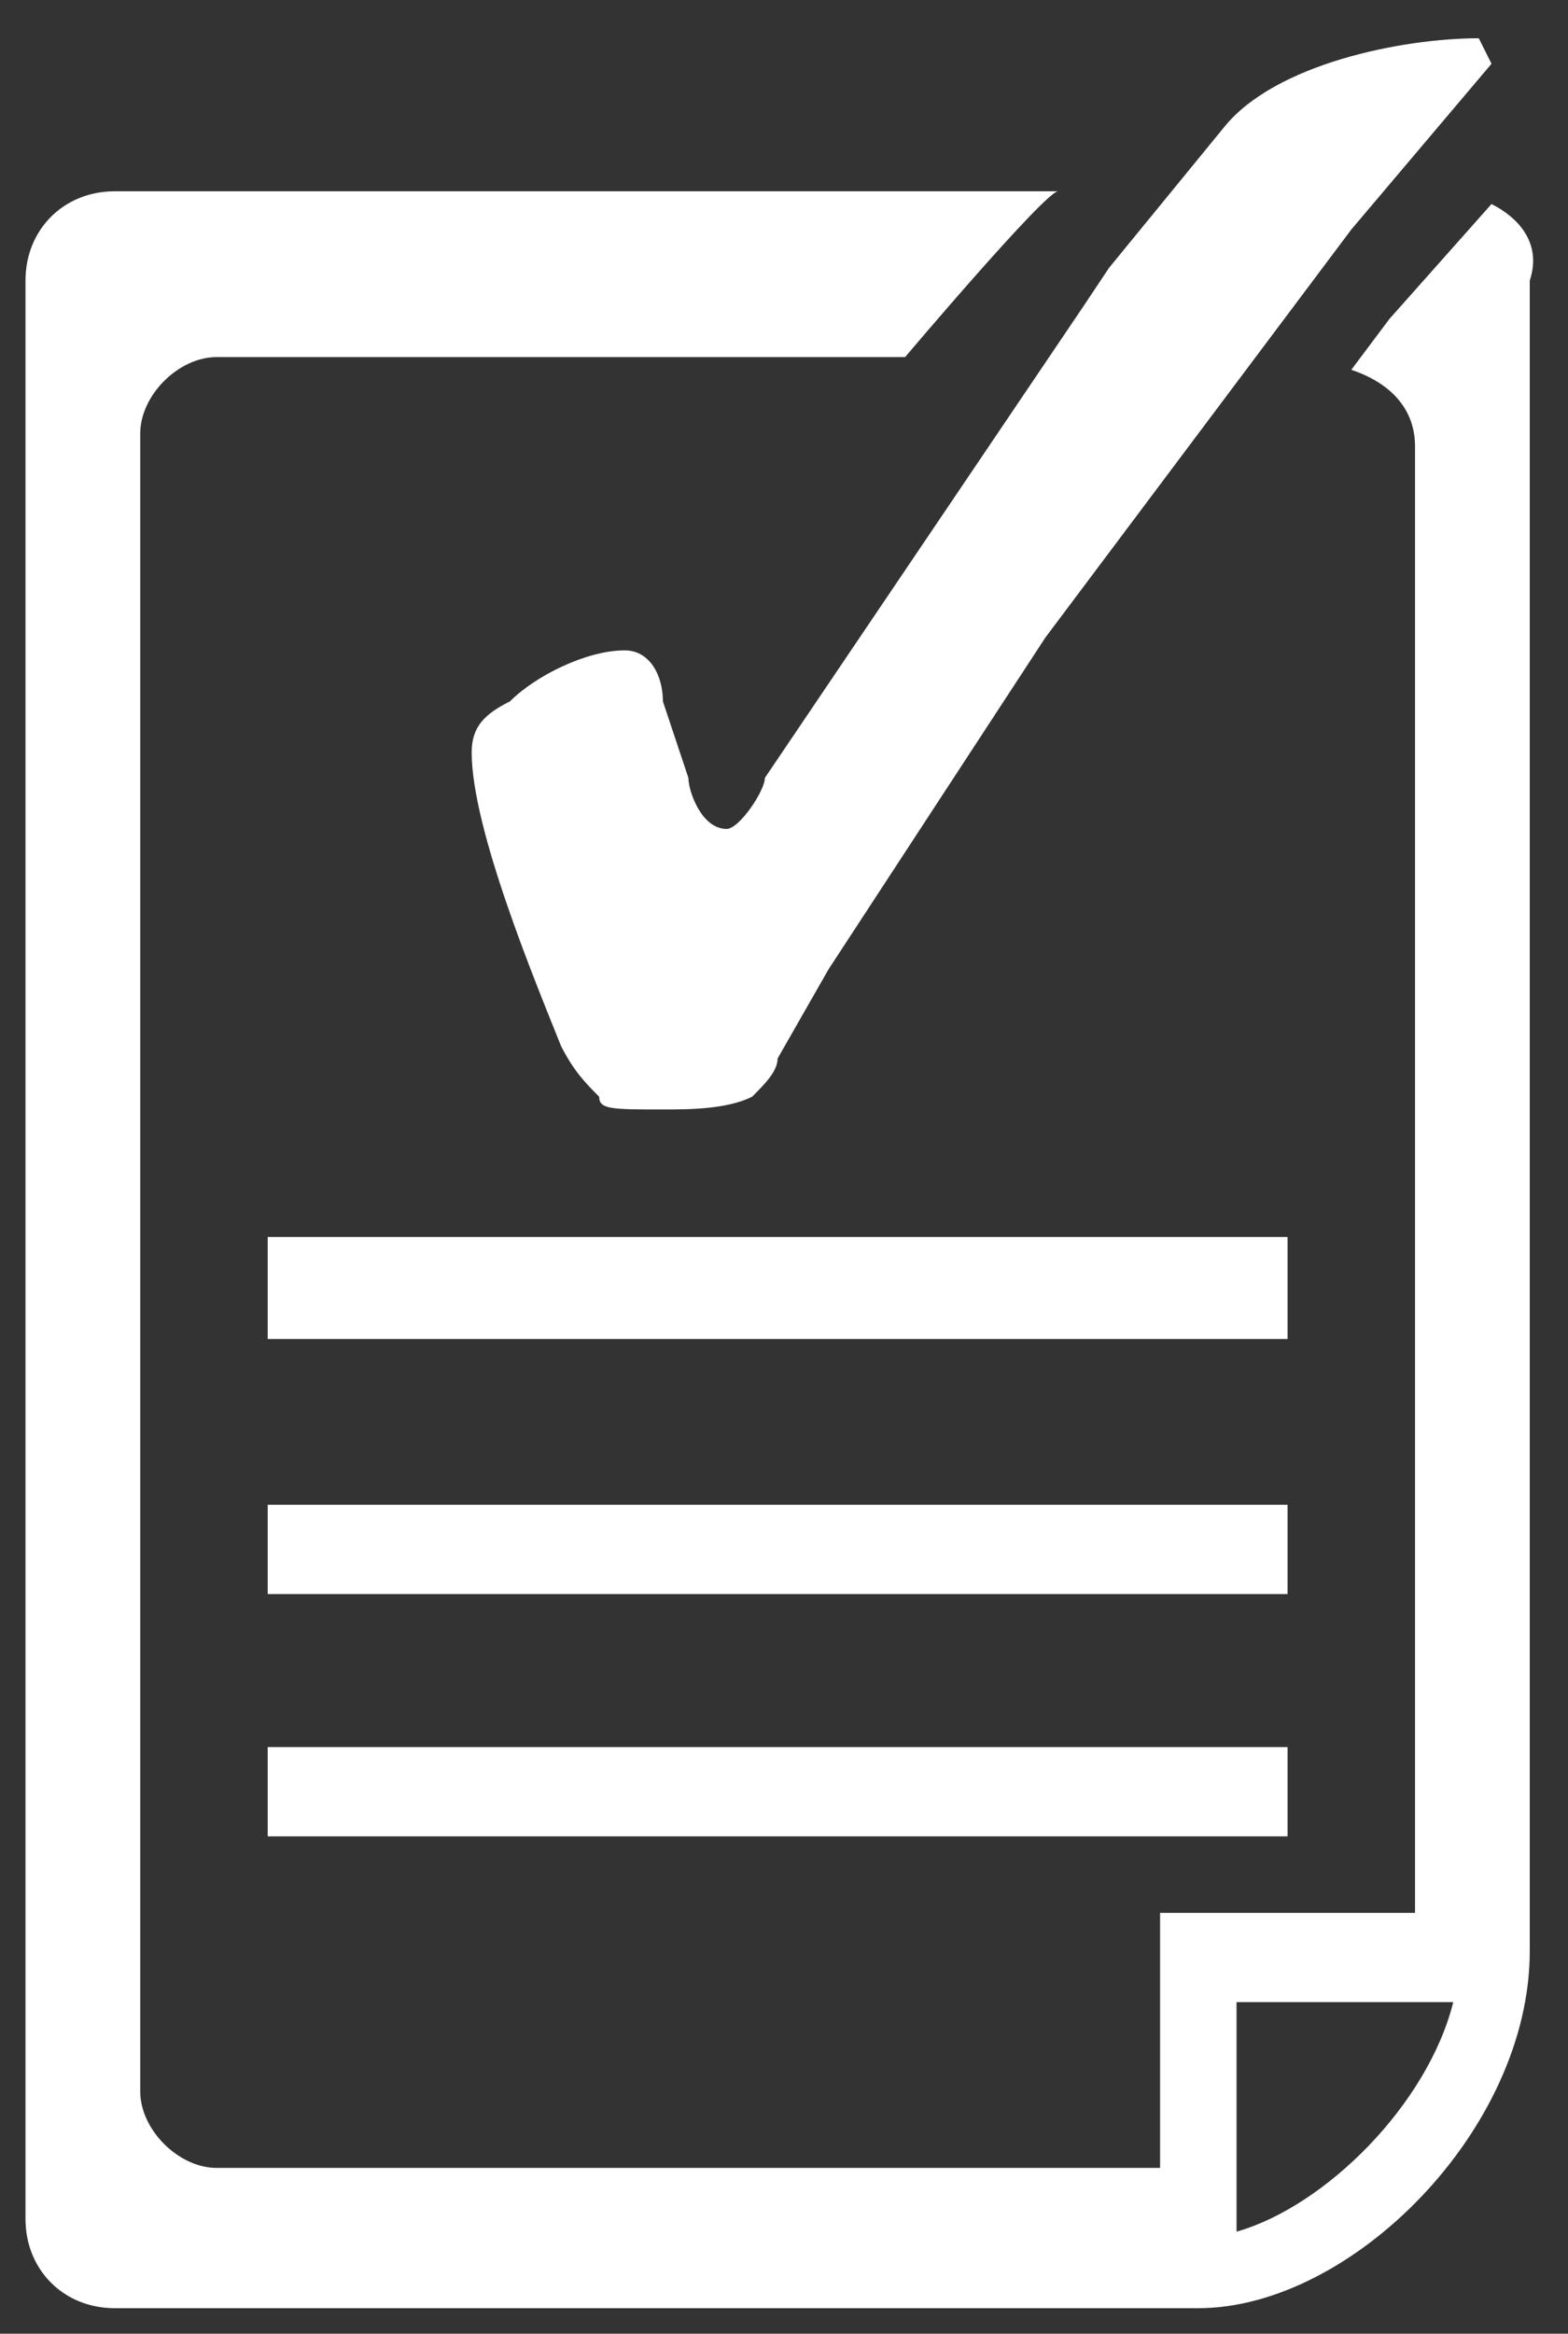 <?xml version="1.0" encoding="utf-8"?>
<!-- Generator: Adobe Illustrator 26.0.1, SVG Export Plug-In . SVG Version: 6.00 Build 0)  -->
<svg version="1.1" xmlns="http://www.w3.org/2000/svg" xmlns:xlink="http://www.w3.org/1999/xlink" x="0px" y="0px"
	 viewBox="0 0 12.3 18.3" style="enable-background:new 0 0 12.3 18.3;" xml:space="preserve">
<rect x="0" y="0" width="12.3" height="18.3" fill="#333333" stroke="none"/>
<style type="text/css">
	.st0{fill-rule:evenodd;clip-rule:evenodd;fill:#005884;}
	.st1{fill-rule:evenodd;clip-rule:evenodd;fill:#0073BA;}
	.st2{fill:#0073BA;}
	.st3{fill:#FCFCFC;}
	.st4{fill-rule:evenodd;clip-rule:evenodd;fill:url(#SVGID_1_);}
	.st5{fill-rule:evenodd;clip-rule:evenodd;fill:url(#SVGID_00000098189962843380700920000005140975761098660751_);}
	.st6{fill:#FFFFFF;}
	.st7{fill:url(#SVGID_00000176735015960233674540000017908091764179682693_);}
	.st8{fill-rule:evenodd;clip-rule:evenodd;fill:url(#SVGID_00000140016338102985244450000011960734516263845031_);}
	.st9{fill:url(#SVGID_00000085965355883144051420000002231128161431767426_);}
	
		.st10{fill-rule:evenodd;clip-rule:evenodd;fill:url(#SVGID_00000136384006506697340350000013983847383692382888_);stroke:url(#SVGID_00000050621753750379840090000015387497088763645099_);stroke-miterlimit:10;}
	.st11{fill:url(#SVGID_00000005969487150674369260000008977454553804999304_);}
	.st12{fill-rule:evenodd;clip-rule:evenodd;fill:url(#SVGID_00000056417235732099095540000015631336186978798000_);}
	.st13{fill:url(#SVGID_00000176739027059350224150000001075700024876480137_);}
	.st14{fill:#AD2E91;}
	.st15{fill:#99C3E2;}
	.st16{clip-path:url(#SVGID_00000011001527656970167390000001602808233185648040_);fill:#0073BA;}
	.st17{clip-path:url(#SVGID_00000011001527656970167390000001602808233185648040_);fill:#9BC3E0;}
	.st18{display:none;fill:#EDEDED;}
	.st19{display:none;fill:#FFFFFF;}
	.st20{display:none;}
	.st21{display:inline;}
	.st22{display:inline;clip-path:url(#SVGID_00000125595002742533783490000008070894742527716535_);fill:#FFFFFF;}
	.st23{display:inline;clip-path:url(#SVGID_00000150064118542235156640000006304847020295056256_);fill:#FFFFFF;}
	.st24{display:inline;clip-path:url(#SVGID_00000129167342389448421600000014744007746335031948_);fill:#FFFFFF;}
	
		.st25{display:inline;clip-path:url(#SVGID_00000129167342389448421600000014744007746335031948_);fill:none;stroke:#FFFFFF;stroke-width:0.573;stroke-linecap:round;stroke-miterlimit:10;}
	.st26{clip-path:url(#SVGID_00000014618720396253055960000003943212956675257472_);fill:#FFFFFF;}
	.st27{clip-path:url(#SVGID_00000137847578141420677290000002232872767429033622_);fill:#FFFFFF;}
</style>
<g id="Layer_1">
</g>
<g id="Layer_2">
	<rect class="st18" width="31.9" height="18.3"/>
	<rect x="9.3" y="13.2" class="st19" width="5.8" height="0.3"/>
	<g class="st20">
		<defs>
			<rect id="SVGID_00000136396692223409962630000006385125888094508961_" x="0.5" y="0.6" width="19.7" height="17"/>
		</defs>
		<clipPath id="SVGID_00000009558111346900017780000014560611134622847646_" class="st21">
			<use xlink:href="#SVGID_00000136396692223409962630000006385125888094508961_"  style="overflow:visible;"/>
		</clipPath>
		<path style="display:inline;clip-path:url(#SVGID_00000009558111346900017780000014560611134622847646_);fill:#FFFFFF;" d="
			M15.1,14H9.3c-0.2,0-0.4-0.2-0.4-0.4v-0.3c0-0.2,0.2-0.4,0.4-0.4h5.8c0.2,0,0.4,0.2,0.4,0.4v0.3C15.6,13.8,15.4,14,15.1,14"/>
		<path style="display:inline;clip-path:url(#SVGID_00000009558111346900017780000014560611134622847646_);fill:#FFFFFF;" d="
			M7.6,12.4c0,0.5-0.4,0.9-0.9,0.9c-0.5,0-0.9-0.4-0.9-0.9c0-0.5,0.4-0.9,0.9-0.9C7.2,11.6,7.6,11.9,7.6,12.4"/>
		<path style="display:inline;clip-path:url(#SVGID_00000009558111346900017780000014560611134622847646_);fill:#FFFFFF;" d="
			M5.2,11.5c0-0.1,0.2-0.4,0.6-0.9c0.4-0.4,0.7-0.8,0.9-0.9c0,0,0,0,0.1,0c0.6,0.1,1.8,0.2,4.4,0.2c0.3,0,0.7,0,1.1,0
			c3.4,0,4.9-0.1,5.5-0.2c0,0,0,0,0.1,0c0.4,0.2,1.5,1.5,1.5,1.8c0.1,0.7,0.1,3.2,0,3.9c-0.4,0-1.4,0-2.3-0.1c0,0,0,0,0,0h-0.1l0,0
			c0-0.2-0.2-0.4-0.4-0.4h0c-3.2,0-8.1,0-8.5,0c-0.2,0-0.4,0.1-0.5,0.3c0,0,0,0.1,0,0.1H7.4c0,0,0,0,0,0c-0.8,0.1-1.9,0.1-2.3,0.1
			C5,14.8,5.1,12.3,5.2,11.5 M8,7.1c0.2-0.2,1.7-0.5,4.2-0.5c0,0,0,0,0.1,0c2.5,0,3.9,0.3,4.2,0.5c0.2,0.2,0.7,1.1,1,1.9
			c-0.5,0.1-1.9,0.2-5.2,0.2h0C8.9,9.1,7.6,9,7,8.9C7.3,8.2,7.8,7.2,8,7.1 M20.2,13.8c0-1-0.1-2-0.1-2.3c0-0.6-0.9-1.6-1.5-2.1
			l0.7,0h0c0.2,0,0.4-0.2,0.4-0.4c0-0.2-0.2-0.4-0.4-0.4l-1,0h0c-0.1,0-0.1,0-0.2,0c-0.3-0.8-0.8-1.8-1.1-2.1
			c-0.2-0.2-0.5-0.4-1.9-0.6c-0.8-0.1-1.8-0.1-2.8-0.1c0,0-0.1,0-0.1,0C11,5.8,8,5.9,7.4,6.5C7.1,6.7,6.6,7.8,6.3,8.6
			c-0.1,0-0.1,0-0.2,0l-1,0h0c-0.2,0-0.4,0.2-0.4,0.4c0,0.2,0.2,0.4,0.4,0.4l0.7,0c-0.6,0.5-1.5,1.6-1.5,2.1c0,0.3-0.1,1.3-0.1,2.3
			c0,0.6,0,1,0,1.4c0,0.6,0.1,0.8,0.3,1c0,0,0.1,0.1,0.4,0.1v1c0,0.2,0.2,0.4,0.4,0.4h1.8c0.2,0,0.4-0.2,0.4-0.4v-1h9.3v1
			c0,0.2,0.2,0.4,0.4,0.4h1.8c0.2,0,0.4-0.2,0.4-0.4v-1c0.3,0,0.3-0.1,0.4-0.1C20.1,16,20.2,15.8,20.2,13.8"/>
		<path style="display:inline;clip-path:url(#SVGID_00000009558111346900017780000014560611134622847646_);fill:#FFFFFF;" d="
			M3.5,14.1c0-0.1,0-0.2,0-0.3c0-1,0.1-2.1,0.1-2.4c0-0.5,0.4-1.1,0.8-1.6C4.1,9.6,4,9.3,4,8.9c0-0.6,0.5-1.1,1.2-1.1l0.7,0
			C6.1,7.1,6.5,6.3,6.9,6C7.1,5.7,7.8,5.1,12.2,5h0.1c1.1,0,2.1,0.1,2.9,0.1c0.9,0.1,1.5,0.3,1.8,0.4l0.2-2.7l-2.6,1.6l-0.4-3.6
			l-2.8,3.5L9.2,0.6L8.1,4.5L4.7,3l0.7,3.8l-3.7,0l1.5,2.7l-2.7,0.9L2.6,12l-1.8,1.5L3.5,14.1z"/>
	</g>
	<rect x="9.4" y="10.1" class="st19" width="2.7" height="0.2"/>
	<g class="st20">
		<defs>
			<rect id="SVGID_00000123440643983648601640000010797493178124287151_" x="0.5" y="0.8" width="20.1" height="17"/>
		</defs>
		<clipPath id="SVGID_00000103233157774287597940000001432899762730518684_" class="st21">
			<use xlink:href="#SVGID_00000123440643983648601640000010797493178124287151_"  style="overflow:visible;"/>
		</clipPath>
		<path style="display:inline;clip-path:url(#SVGID_00000103233157774287597940000001432899762730518684_);fill:#FFFFFF;" d="
			M12.2,10.5H9.4c-0.1,0-0.2-0.1-0.2-0.2v-0.2c0-0.1,0.1-0.2,0.2-0.2h2.7c0.1,0,0.2,0.1,0.2,0.2v0.2C12.4,10.4,12.3,10.5,12.2,10.5"
			/>
		<path style="display:inline;clip-path:url(#SVGID_00000103233157774287597940000001432899762730518684_);fill:#FFFFFF;" d="
			M8.2,9.3c0.2,0,0.4,0.2,0.4,0.4c0,0.2-0.2,0.4-0.4,0.4S7.8,10,7.8,9.7C7.8,9.5,8,9.3,8.2,9.3"/>
		<path style="display:inline;clip-path:url(#SVGID_00000103233157774287597940000001432899762730518684_);fill:#FFFFFF;" d="
			M7.5,9.3c0,0,0.1-0.2,0.3-0.5C8,8.6,8.1,8.4,8.2,8.4l0,0c0.3,0.1,0.8,0.1,2.1,0.1c0.2,0,0.3,0,0.5,0c1.6,0,2.3,0,2.6-0.1l0,0
			c0.2,0.1,0.7,0.7,0.7,0.9c0,0.4,0.1,1.6,0,1.9c-0.2,0-0.7,0-1.1,0h0H13v0c0-0.1-0.1-0.2-0.2-0.2c-1.5,0-3.8,0-4,0
			c-0.1,0-0.2,0-0.2,0.1l0,0.1H8.5h0c-0.4,0-0.9,0-1.1,0C7.4,10.9,7.5,9.6,7.5,9.3 M8.8,7.1c0.1-0.1,0.8-0.2,2-0.2h0
			c1.2,0,1.8,0.1,1.9,0.2c0.1,0.1,0.3,0.6,0.4,0.9c-0.3,0-0.9,0.1-2.4,0.1h0C9.3,8.1,8.6,8,8.4,8C8.5,7.6,8.7,7.1,8.8,7.1
			 M14.5,10.4c0-0.5,0-1,0-1.1c0-0.3-0.4-0.8-0.7-1.1l0.3,0h0c0.1,0,0.2-0.1,0.2-0.2c0-0.1-0.1-0.2-0.2-0.2l-0.5,0h0l-0.1,0
			c-0.2-0.4-0.4-0.9-0.5-1c-0.1-0.1-0.3-0.2-0.9-0.3c-0.4,0-0.8-0.1-1.3-0.1h0c-0.6,0-1.9,0-2.2,0.3C8.4,6.9,8.2,7.4,8,7.8l-0.1,0
			l-0.5,0C7.4,7.8,7.3,7.9,7.3,8c0,0.1,0.1,0.2,0.2,0.2l0.3,0C7.5,8.5,7.1,9,7.1,9.3c0,0.1,0,0.7,0,1.1c0,0.3,0,0.5,0,0.7
			c0,0.3,0,0.4,0.1,0.5c0,0,0.1,0,0.2,0.1v0.5c0,0.1,0.1,0.2,0.2,0.2h0.8c0.1,0,0.2-0.1,0.2-0.2v-0.5H13v0.5c0,0.1,0.1,0.2,0.2,0.2
			H14c0.1,0,0.2-0.1,0.2-0.2v-0.5c0.1,0,0.2,0,0.2-0.1C14.5,11.5,14.5,11.4,14.5,10.4"/>
		<path style="display:inline;clip-path:url(#SVGID_00000103233157774287597940000001432899762730518684_);fill:#FFFFFF;" d="
			M5.4,8.9l-2-2C3.2,6.7,2.8,6.7,2.6,7L0.7,9.1c-0.2,0.3-0.2,0.6,0,0.9c0.1,0.1,0.3,0.2,0.4,0.2c0.2,0,0.3-0.1,0.4-0.2l0.9-1l1.2,0
			l1,0.9c0.2,0.2,0.6,0.2,0.8,0C5.7,9.5,5.7,9.1,5.4,8.9"/>
		<path style="display:inline;clip-path:url(#SVGID_00000103233157774287597940000001432899762730518684_);fill:#FFFFFF;" d="
			M10.6,0.8c-2.8,0-5.2,1.4-6.7,3.7c0.1,0,0.2,0.1,0.3,0.1C4.5,4.7,4.8,4.9,5,5.1c1.3-1.8,3.3-3,5.6-3c3.8,0,6.9,3.2,6.9,7.2
			c0,0,0,0.1,0,0.1l1.2,0l0.1-0.1c0,0,0,0,0,0C18.7,4.6,15.1,0.8,10.6,0.8"/>
		<path style="display:inline;clip-path:url(#SVGID_00000103233157774287597940000001432899762730518684_);fill:#FFFFFF;" d="
			M16.9,13.6c-0.2-0.1-0.4-0.2-0.6-0.3c-1.2,2-3.4,3.3-5.8,3.3c-3.8,0-6.9-3.2-6.9-7.2c0-0.1,0-0.3,0-0.4l0,0l-1.2,0
			c0,0.1,0,0.3,0,0.4c0,4.7,3.6,8.5,8.1,8.5c2.9,0,5.5-1.6,6.9-4C17.3,13.8,17.1,13.7,16.9,13.6"/>
	</g>
	<g class="st20">
		<defs>
			<rect id="SVGID_00000149349753467019272600000007979151488588594097_" x="0.2" y="1.1" width="31.3" height="17"/>
		</defs>
		<clipPath id="SVGID_00000016059003456699683690000018332653590551128491_" class="st21">
			<use xlink:href="#SVGID_00000149349753467019272600000007979151488588594097_"  style="overflow:visible;"/>
		</clipPath>
		<path style="display:inline;clip-path:url(#SVGID_00000016059003456699683690000018332653590551128491_);fill:#FFFFFF;" d="
			M9.7,11.4c0.2,0.2,0.5,0.2,0.6,0c0.2-0.2,0.2-0.5,0-0.7L7.8,8C7.7,7.8,7.4,7.8,7.2,8C7,8.2,7,8.4,7.2,8.6L9.7,11.4z"/>
		
			<path style="display:inline;clip-path:url(#SVGID_00000016059003456699683690000018332653590551128491_);fill:none;stroke:#FFFFFF;stroke-width:0.573;stroke-linecap:round;stroke-miterlimit:10;" d="
			M9.7,11.4c0.2,0.2,0.5,0.2,0.6,0c0.2-0.2,0.2-0.5,0-0.7L7.8,8C7.7,7.8,7.4,7.8,7.2,8C7,8.2,7,8.4,7.2,8.6L9.7,11.4z"/>
		<path style="display:inline;clip-path:url(#SVGID_00000016059003456699683690000018332653590551128491_);fill:#FFFFFF;" d="
			M21.4,16.6c-0.1-1.2-0.6-2.2-1.3-3.1l5-5.1l-0.7-0.7l-5,5.1c-1-0.8-2.2-1.3-3.5-1.3c-2.9,0-5.3,2.3-5.5,5.2H1.2
			c0.3-8,6.7-14.4,14.6-14.4c7.9,0,14.4,6.4,14.6,14.4H21.4z M15.8,1.1c-8.6,0-15.6,7.2-15.6,16v0.5h11.1v-0.5c0-2.6,2-4.6,4.5-4.6
			c1.1,0,2,0.4,2.8,1l-2.6,2.6c-0.1,0-0.2-0.1-0.2-0.1c-0.6,0-1,0.5-1,1c0,0.6,0.5,1,1,1c0.6,0,1-0.5,1-1c0-0.1,0-0.2,0-0.2l2.6-2.6
			c0.6,0.8,1,1.8,1,2.9v0.5h11.1v-0.5C31.5,8.3,24.5,1.1,15.8,1.1"/>
	</g>
	<g>
		<defs>
			<rect id="SVGID_00000176003907968332594450000017297741917379528613_" x="0.2" y="0.3" width="11.9" height="17.9"/>
		</defs>
		<clipPath id="SVGID_00000147904167726241016750000010654720844373069988_">
			<use xlink:href="#SVGID_00000176003907968332594450000017297741917379528613_"  style="overflow:visible;"/>
		</clipPath>
		<path style="clip-path:url(#SVGID_00000147904167726241016750000010654720844373069988_);fill:#FFFFFF;" d="M9.7,17.5v-1.8h1.7
			C11.2,16.5,10.4,17.3,9.7,17.5 M11.7,1.6l-0.8,0.9l-0.3,0.4c0.3,0.1,0.5,0.3,0.5,0.6V15h-2v2H1.7c-0.3,0-0.6-0.3-0.6-0.6V3.4
			c0-0.3,0.3-0.6,0.6-0.6h3.5h1.3h0.6c0,0,1.1-1.3,1.2-1.3H7H4.8H0.9c-0.4,0-0.7,0.3-0.7,0.7v15.2c0,0.4,0.3,0.7,0.7,0.7h8.2h0.2
			h0.1c1.2,0,2.6-1.4,2.6-2.8v0V15V2.2C12.1,1.9,11.9,1.7,11.7,1.6"/>
	</g>
	<path class="st6" d="M10.1,10.5h-8V9.7h8V10.5z M10.1,12.5h-8v-0.7h8V12.5z M10.1,14.4h-8v-0.7h8V14.4z"/>
	<g>
		<defs>
			<rect id="SVGID_00000163782194505478984850000000103345861326281393_" x="0.2" y="0.3" width="11.9" height="17.9"/>
		</defs>
		<clipPath id="SVGID_00000167396328289759802330000014576958383728541374_">
			<use xlink:href="#SVGID_00000163782194505478984850000000103345861326281393_"  style="overflow:visible;"/>
		</clipPath>
		<path style="clip-path:url(#SVGID_00000167396328289759802330000014576958383728541374_);fill:#FFFFFF;" d="M8.5,2.4l0.2-0.3
			L9.6,1c0.4-0.5,1.4-0.7,2-0.7l0.1,0.2l-1.1,1.3L8.2,5L6.5,7.6L6.1,8.3C6.1,8.4,6,8.5,5.9,8.6C5.7,8.7,5.4,8.7,5.2,8.7
			c-0.4,0-0.5,0-0.5-0.1C4.6,8.5,4.5,8.4,4.4,8.2C4.2,7.7,3.7,6.5,3.7,5.9c0-0.2,0.1-0.3,0.3-0.4c0.2-0.2,0.6-0.4,0.9-0.4
			c0.2,0,0.3,0.2,0.3,0.4l0.2,0.6c0,0.1,0.1,0.4,0.3,0.4C5.8,6.5,6,6.2,6,6.1L8.5,2.4z"/>
	</g>
</g>
</svg>
